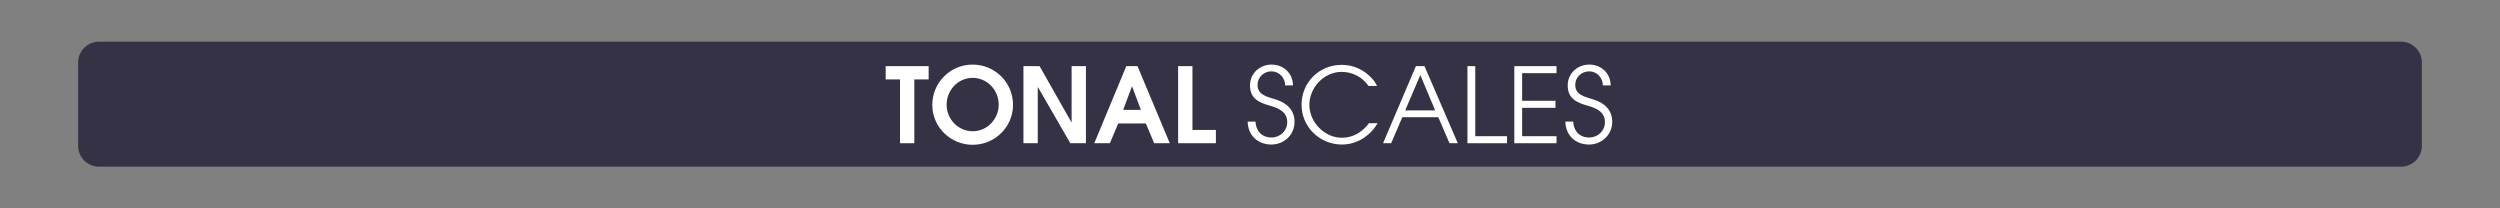 <?xml version="1.0" encoding="utf-8"?>
<!-- Generator: Adobe Illustrator 24.3.0, SVG Export Plug-In . SVG Version: 6.00 Build 0)  -->
<svg version="1.1" id="Calque_1" xmlns="http://www.w3.org/2000/svg" xmlns:xlink="http://www.w3.org/1999/xlink" x="0px" y="0px"
	 viewBox="0 0 960 80" style="enable-background:new 0 0 960 80;" xml:space="preserve">
<rect x="0" y="0" width="960" height="80" fill="#808080" stroke="none"/>
<style type="text/css">
	.st0{opacity:0;fill:#FFFFFF;}
	.st1{fill:#343244;}
	.st2{fill:#FFFFFF;}
</style>
<rect class="st0" width="960" height="80"/>
<path class="st1" d="M922,64H38c-4.4,0-8-3.6-8-8V24c0-4.4,3.6-8,8-8h884c4.4,0,8,3.6,8,8v32C930,60.4,926.4,64,922,64z"/>
<g>
	<path class="st2" d="M351.1,30.5V55h-5.5V30.5h-5.5v-5.1h16.5v5.1H351.1z"/>
	<path class="st2" d="M373.5,55.6c-8.5,0-15.5-6.8-15.5-15.3c0-8.6,6.9-15.5,15.5-15.5S389,31.7,389,40.3
		C389,48.8,382,55.6,373.5,55.6z M373.5,29.9c-5.7,0-10,4.8-10,10.3c0,5.5,4.4,10.2,10,10.2c5.6,0,10-4.7,10-10.2
		C383.5,34.7,379.2,29.9,373.5,29.9z"/>
	<path class="st2" d="M411,55l-12.4-21.5h-0.1V55h-5.5V25.4h6.2l12.2,21.5h0.1V25.4h5.5V55H411z"/>
	<path class="st2" d="M443.2,55l-3.2-7.6h-10.6l-3.2,7.6h-6l12.3-29.6h4.3L449.2,55H443.2z M434.7,33.1L434.7,33.1l-3.4,9.1h6.8
		L434.7,33.1z"/>
	<path class="st2" d="M452.4,55V25.4h5.5v24.5h9V55H452.4z"/>
	<path class="st2" d="M488.2,55.5c-5.2,0-9-3.5-9.1-8.8h3c0.2,3.6,2.4,6.1,6.2,6.1c3.3,0,6-2.6,6-5.9c0-4-3.4-5.4-6.6-6.3
		c-4.2-1.2-7.7-2.7-7.7-7.8c0-4.7,3.8-8,8.3-8c4.6,0,8.2,3.4,8.2,8h-3c0-2.9-2.3-5.4-5.2-5.4c-3,0-5.4,2.2-5.4,5.2c0,4,4,4.6,7,5.6
		c4.2,1.3,7.2,4,7.2,8.6C497.1,51.8,493.1,55.5,488.2,55.5z"/>
	<path class="st2" d="M515.3,55.5c-8.5,0-15.5-6.7-15.5-15.3c0-8.6,6.8-15.3,15.4-15.3c4.5,0,8.7,1.9,11.7,5.3
		c0.8,0.8,1.4,1.8,1.9,2.8h-3.3c-2.3-3.4-6.2-5.4-10.3-5.4c-6.8,0-12.4,6-12.4,12.7c0,6.6,5.8,12.6,12.5,12.6
		c4.3,0,7.8-2.2,10.4-5.6h3.3C526.2,52.2,521,55.5,515.3,55.5z"/>
	<path class="st2" d="M556.6,55l-4.3-10h-13.8l-4.3,10h-3.1l12.6-29.6h3.3L559.8,55H556.6z M545.4,28.8l-5.8,13.6h11.5L545.4,28.8z"
		/>
	<path class="st2" d="M563.5,55V25.4h3v26.9h12.2V55H563.5z"/>
	<path class="st2" d="M581.5,55V25.4h16.2v2.7h-13.2v10.6h12.8v2.7h-12.8v10.9h13.2V55H581.5z"/>
	<path class="st2" d="M610.2,55.5c-5.2,0-9-3.5-9.1-8.8h3c0.2,3.6,2.4,6.1,6.2,6.1c3.3,0,6-2.6,6-5.9c0-4-3.4-5.4-6.6-6.3
		c-4.2-1.2-7.7-2.7-7.7-7.8c0-4.7,3.8-8,8.3-8c4.6,0,8.2,3.4,8.2,8h-3c0-2.9-2.3-5.4-5.2-5.4c-3,0-5.4,2.2-5.4,5.2c0,4,4,4.6,7,5.6
		c4.2,1.3,7.2,4,7.2,8.6C619.1,51.8,615,55.5,610.2,55.5z"/>
</g>
<g>
</g>
<g>
</g>
<g>
</g>
<g>
</g>
<g>
</g>
<g>
</g>
</svg>
